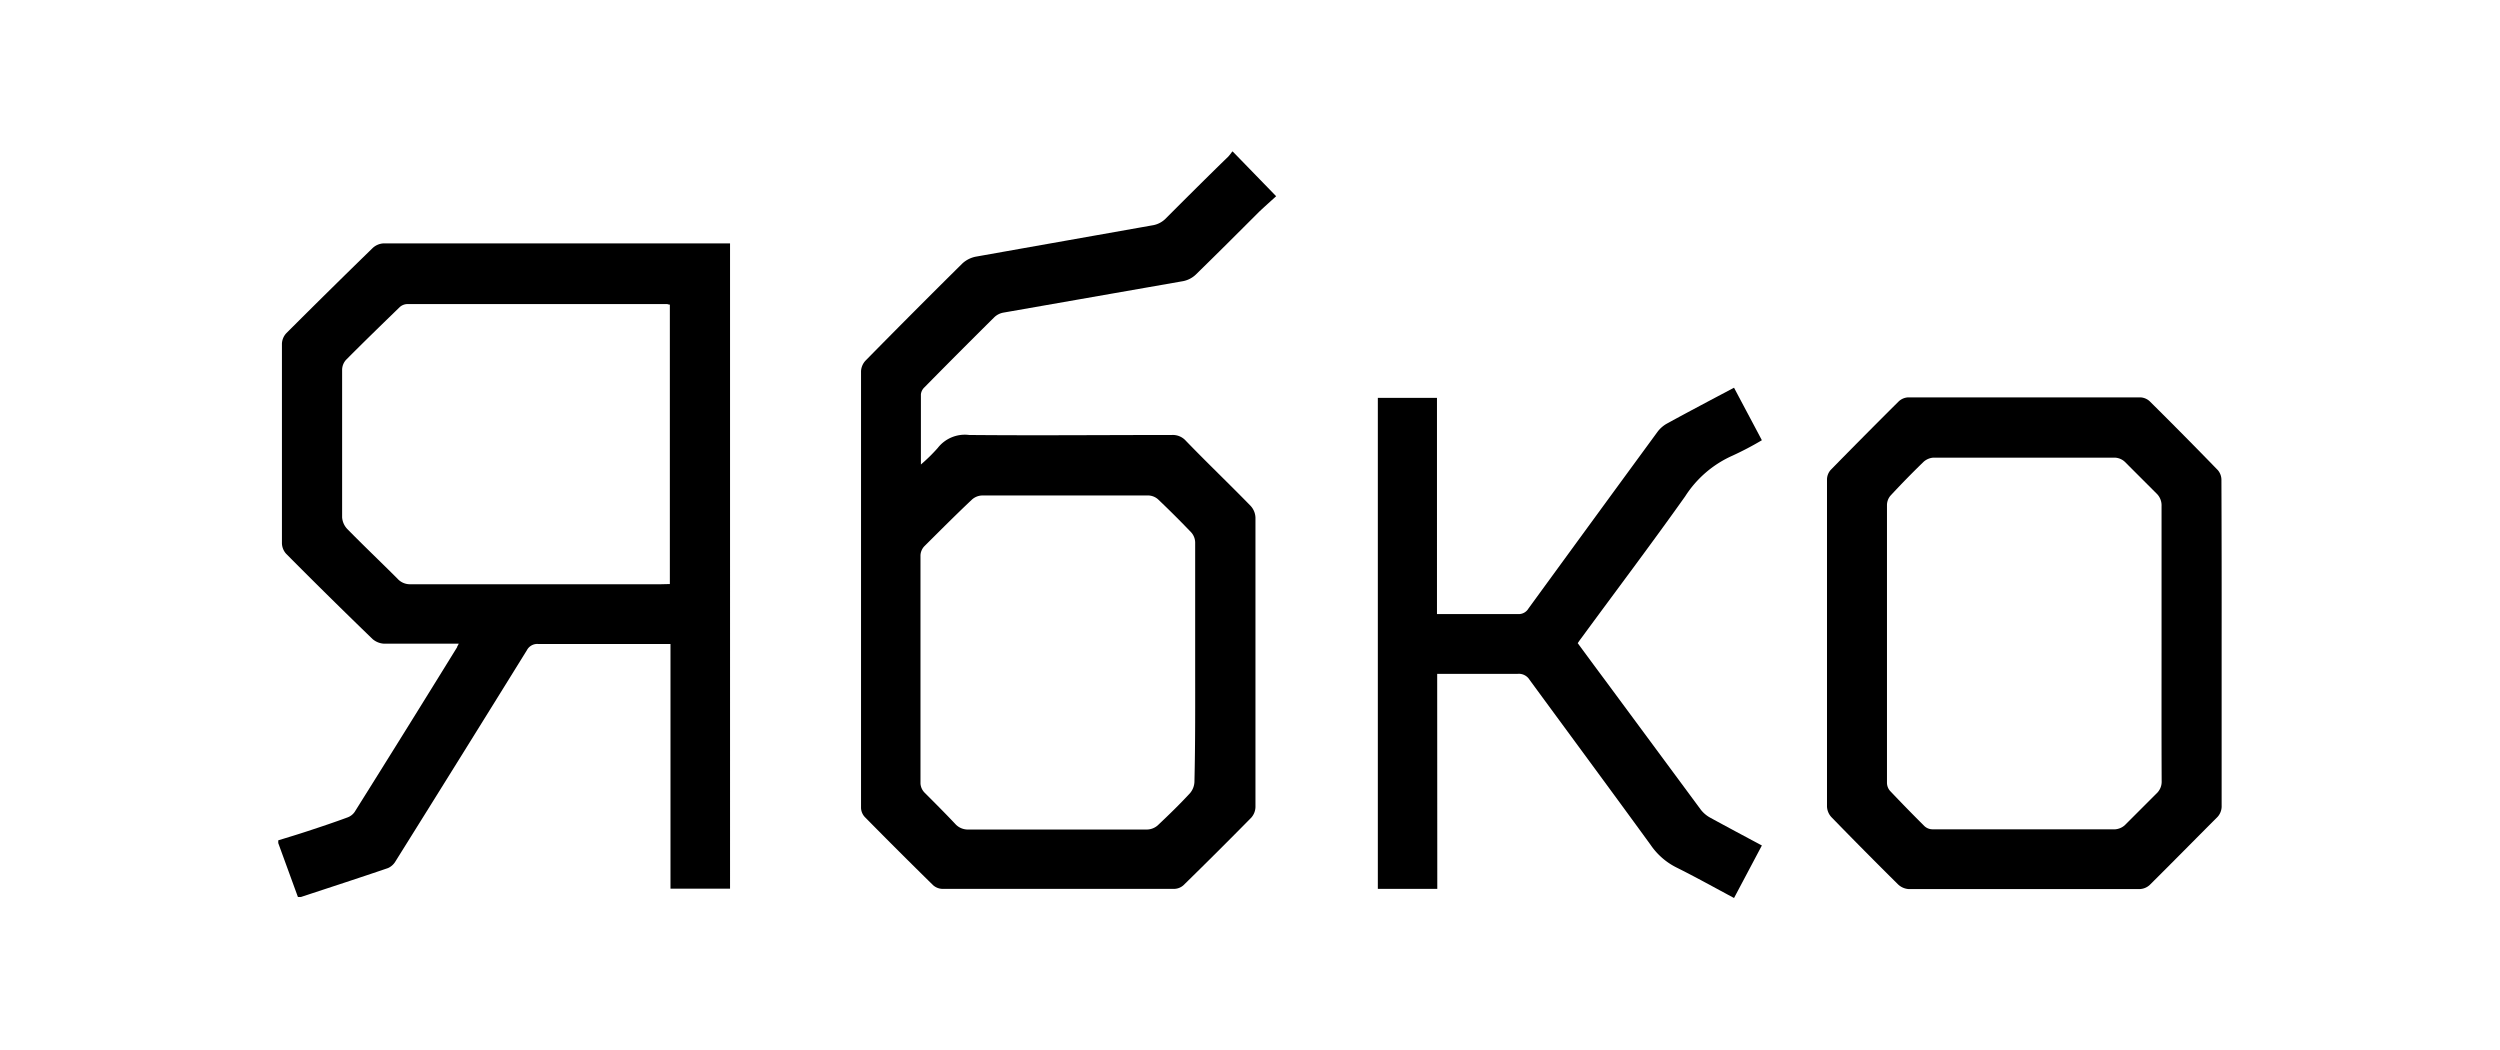 <svg id="Слой_1" data-name="Слой 1" xmlns="http://www.w3.org/2000/svg" viewBox="0 0 238 100"><title>Монтажная область 1 копия 13</title><path d="M26.49,80c.94-.29,1.88-.57,2.81-.88,1.25-.41,2.51-.83,3.75-1.29a1.41,1.41,0,0,0,.71-.53q4.91-7.83,9.76-15.69c0-.08.08-.16.15-.33-.27,0-.5,0-.72,0-2.12,0-4.24,0-6.36,0a1.82,1.82,0,0,1-1.12-.44q-4.14-4-8.22-8.11a1.55,1.55,0,0,1-.41-1q0-9.48,0-19a1.54,1.54,0,0,1,.41-1q4.08-4.08,8.22-8.11a1.64,1.64,0,0,1,1.05-.45q16.19,0,32.37,0l.61,0V84.6H63.83V61.31l-.8,0c-3.92,0-7.85,0-11.77,0a1.11,1.11,0,0,0-1.1.59Q43.94,71.94,37.65,82a1.56,1.56,0,0,1-.71.64c-2.75.94-5.52,1.84-8.28,2.75a2.08,2.08,0,0,1-.3,0l-1.87-5.13ZM63.77,55.6V29c-.13,0-.2-.05-.26-.05H38.72a1.11,1.11,0,0,0-.68.3c-1.71,1.66-3.42,3.32-5.09,5a1.44,1.44,0,0,0-.38.93c0,4.69,0,9.38,0,14.07a1.79,1.79,0,0,0,.49,1.11c1.56,1.59,3.19,3.14,4.77,4.72a1.59,1.59,0,0,0,1.25.54c8,0,15.9,0,23.85,0Z"/><path d="M117.41,14.48l4.08,4.2c-.56.51-1.11,1-1.62,1.48-2,2-4,4-6.05,6a2.44,2.44,0,0,1-1.16.6c-5.71,1-11.42,2-17.13,3a1.68,1.68,0,0,0-.86.43Q91.3,33.53,88,36.88a1.07,1.07,0,0,0-.33.66c0,2.17,0,4.33,0,6.68a16,16,0,0,0,1.6-1.57,3.27,3.27,0,0,1,3-1.24c6.44.06,12.87,0,19.3,0a1.66,1.66,0,0,1,1.32.55c2,2.07,4.13,4.11,6.16,6.19a1.74,1.74,0,0,1,.47,1.12q0,13.78,0,27.57a1.59,1.59,0,0,1-.4,1q-3.19,3.24-6.44,6.42a1.36,1.36,0,0,1-.87.36q-11.06,0-22.11,0a1.38,1.38,0,0,1-.88-.36q-3.27-3.21-6.49-6.48a1.34,1.34,0,0,1-.36-.87q0-20.79,0-41.58a1.59,1.59,0,0,1,.43-1q4.57-4.65,9.22-9.25a2.63,2.63,0,0,1,1.3-.65c5.63-1,11.28-2,16.91-3a2.26,2.26,0,0,0,1.1-.58c2-2,4-4,6-5.94a4.78,4.78,0,0,0,.39-.5ZM113.78,63.1c0-3.82,0-7.65,0-11.47a1.48,1.48,0,0,0-.37-.94q-1.55-1.62-3.17-3.16a1.47,1.47,0,0,0-.87-.36q-8,0-15.9,0a1.52,1.52,0,0,0-.94.39C91,49,89.49,50.52,88,52a1.34,1.34,0,0,0-.37.86q0,10.88,0,21.73a1.36,1.36,0,0,0,.38.86c1,1,2,2,2.94,3a1.61,1.61,0,0,0,1.27.52c5.68,0,11.37,0,17,0a1.59,1.59,0,0,0,1-.4c1.06-1,2.09-2,3.07-3.06a1.78,1.78,0,0,0,.42-1.06C113.8,70.66,113.78,66.88,113.78,63.1Z"/><path d="M211.5,61.24c0,5.15,0,10.29,0,15.44a1.51,1.51,0,0,1-.49,1.19c-2.13,2.13-4.24,4.28-6.37,6.39a1.49,1.49,0,0,1-.94.38q-11,0-22,0a1.63,1.63,0,0,1-1-.44q-3.21-3.18-6.35-6.41a1.58,1.58,0,0,1-.42-1q0-15.58,0-31.18a1.4,1.4,0,0,1,.35-.87q3.21-3.28,6.46-6.51a1.41,1.41,0,0,1,.92-.4q11.06,0,22.11,0a1.41,1.41,0,0,1,.87.36q3.29,3.26,6.5,6.57a1.43,1.43,0,0,1,.34.94Q211.51,53.48,211.5,61.24Zm-5.72,0c0-4.36,0-8.71,0-13.07a1.56,1.56,0,0,0-.49-1.2c-1-1-2-2-3-3a1.48,1.48,0,0,0-.92-.4q-8.67,0-17.34,0a1.55,1.55,0,0,0-.92.41q-1.61,1.56-3.13,3.2a1.4,1.4,0,0,0-.34.88q0,13.24,0,26.48a1.19,1.19,0,0,0,.29.75q1.62,1.71,3.28,3.36a1.14,1.14,0,0,0,.75.3q8.7,0,17.41,0a1.54,1.54,0,0,0,.92-.4c1-1,2-2,3-3a1.53,1.53,0,0,0,.5-1.2C205.77,70,205.78,65.62,205.78,61.27Z"/><path d="M136.83,84.62h-5.66V37.88h5.63V58.46c.29,0,.5,0,.71,0,2.34,0,4.68,0,7,0a1.08,1.08,0,0,0,1-.53q6.14-8.43,12.3-16.84a2.86,2.86,0,0,1,.91-.78c2.08-1.14,4.19-2.25,6.36-3.4.88,1.67,1.75,3.29,2.65,5a30.08,30.08,0,0,1-2.8,1.47,10.3,10.3,0,0,0-4.5,3.87c-3.23,4.55-6.59,9-9.89,13.5-.1.13-.2.27-.34.48.84,1.14,1.69,2.3,2.55,3.45q4.59,6.21,9.18,12.42a2.88,2.88,0,0,0,.86.73c1.62.89,3.26,1.76,4.94,2.66l-2.65,5c-1.87-1-3.66-2-5.51-2.92a6.48,6.48,0,0,1-2.44-2.15c-3.82-5.25-7.68-10.47-11.52-15.71a1.2,1.2,0,0,0-1.13-.56c-2.29,0-4.58,0-6.86,0h-.8Z"/></svg>